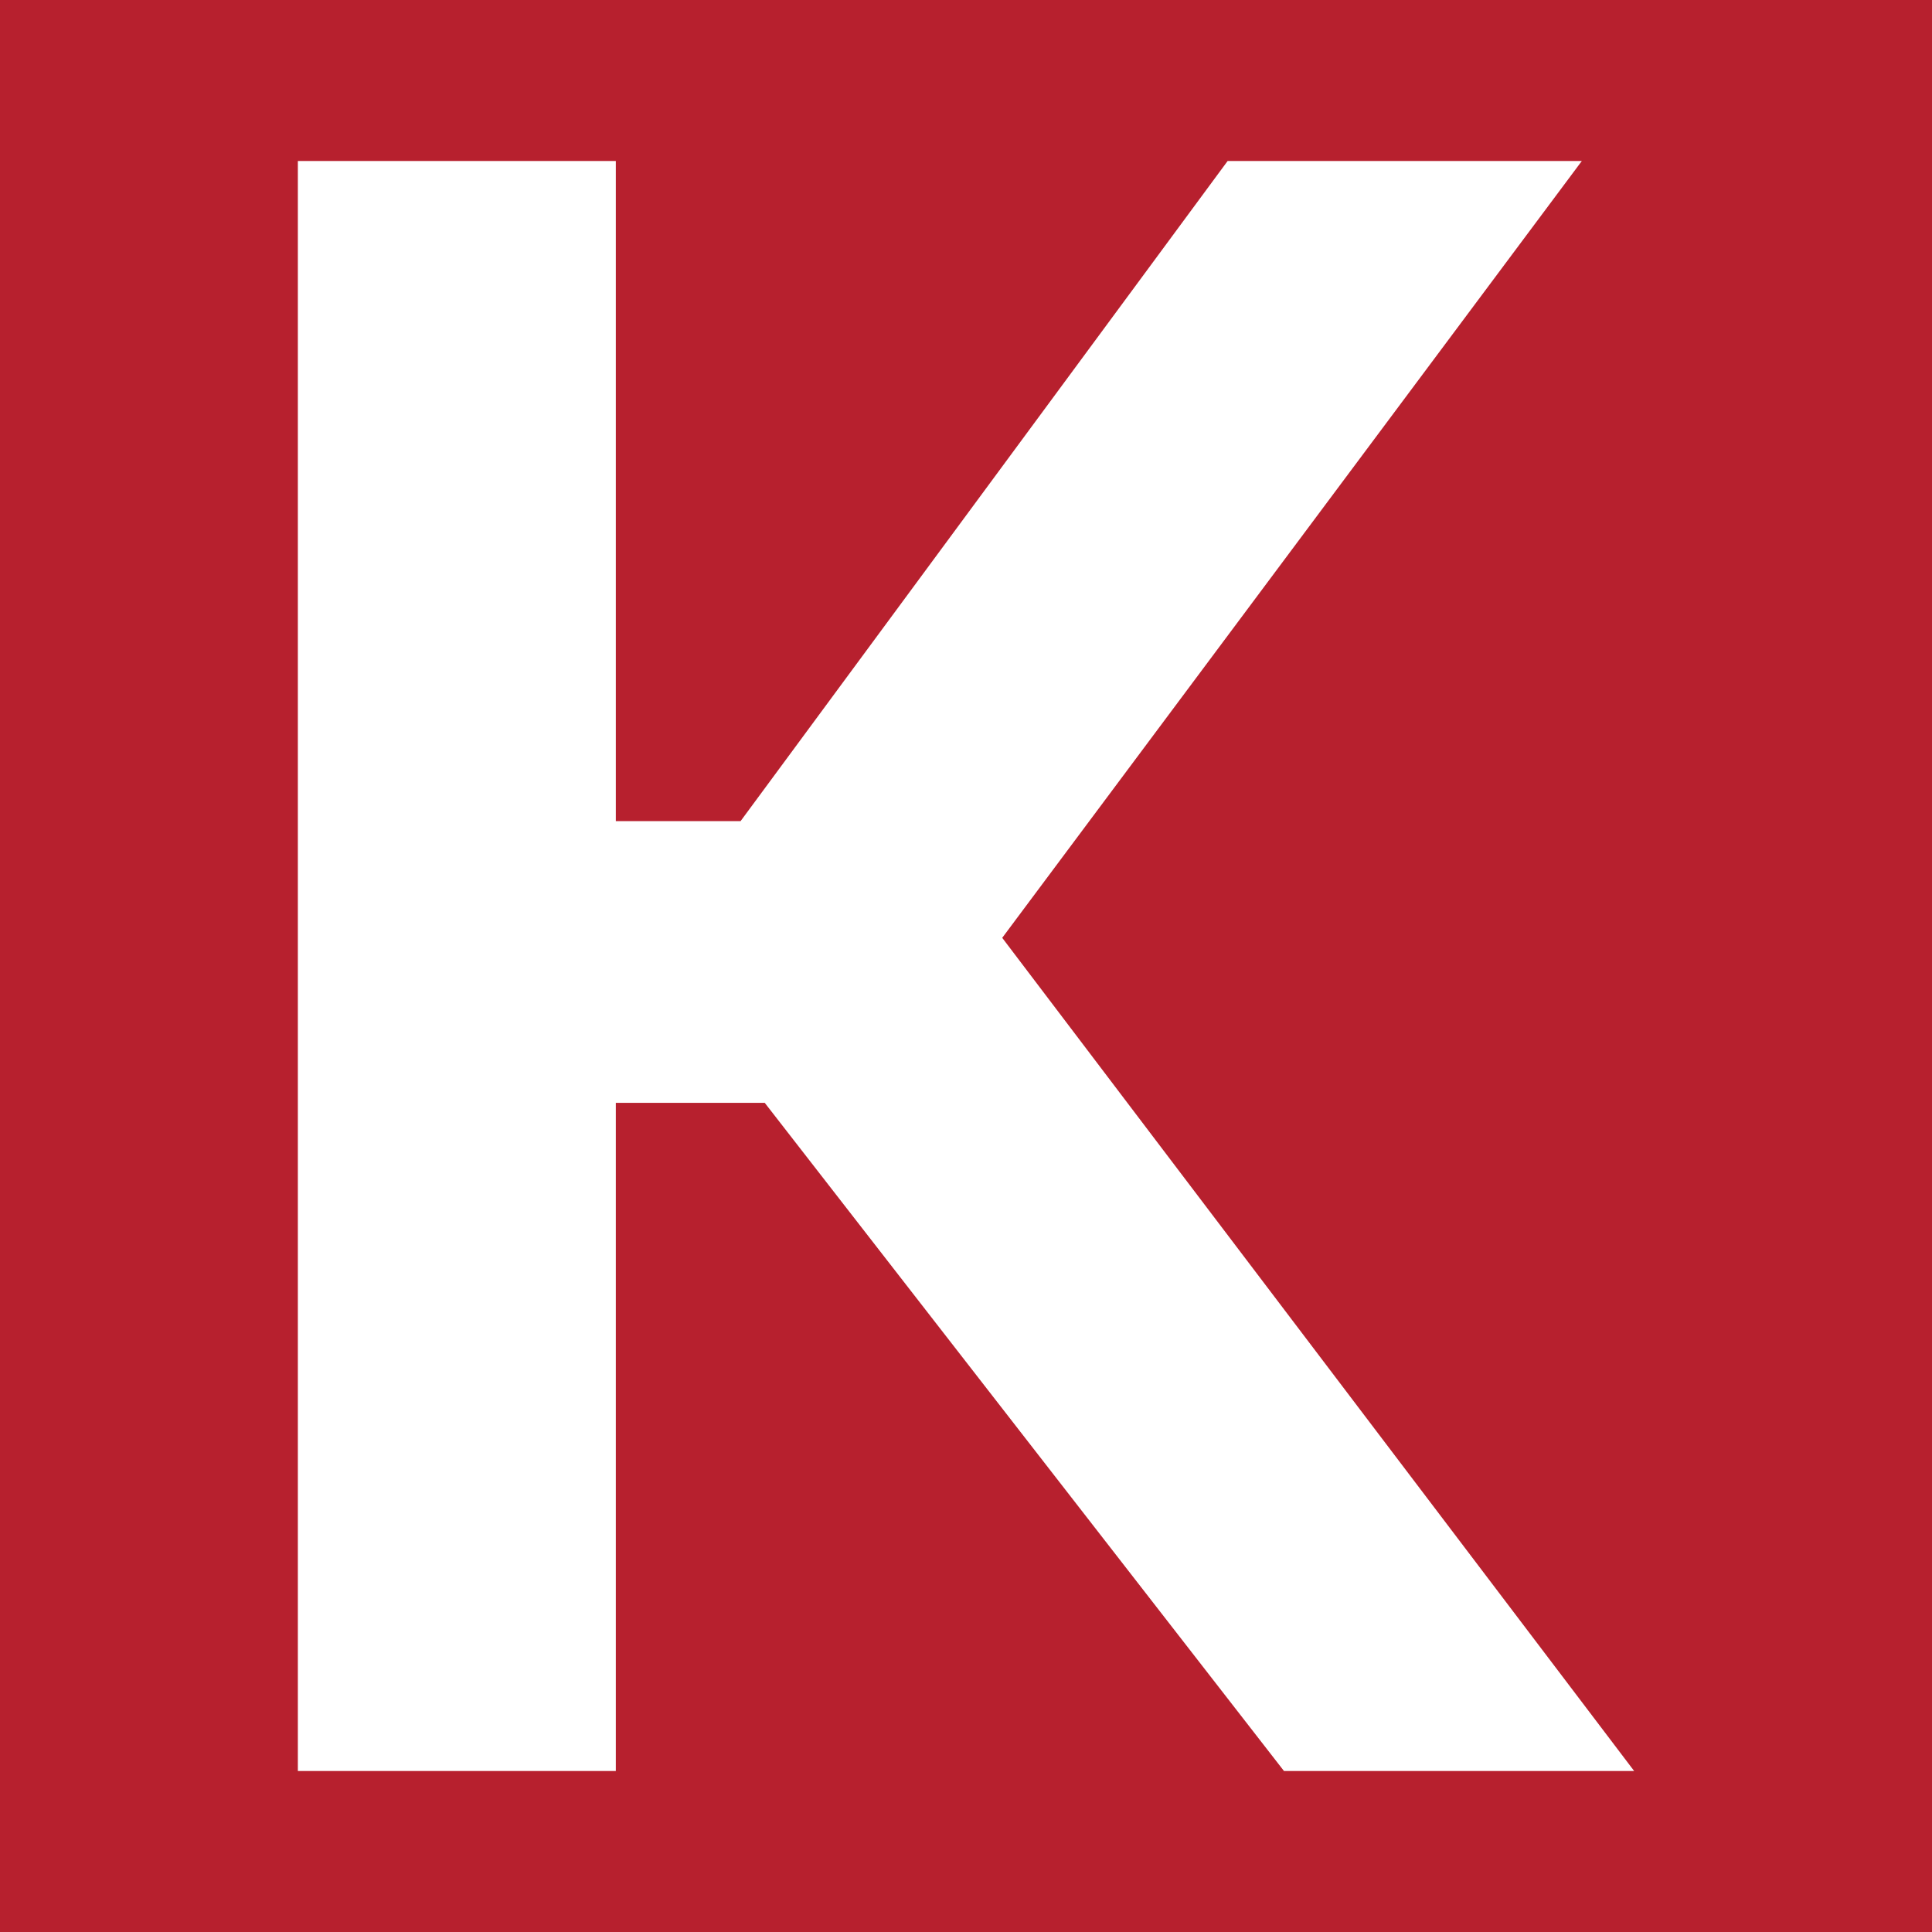<?xml version="1.0" encoding="utf-8"?>
<!-- Generator: Adobe Illustrator 25.2.0, SVG Export Plug-In . SVG Version: 6.00 Build 0)  -->
<svg version="1.1" id="Layer_1" xmlns="http://www.w3.org/2000/svg" xmlns:xlink="http://www.w3.org/1999/xlink" x="0px" y="0px"
	 viewBox="0 0 48 48" style="enable-background:new 0 0 48 48;" xml:space="preserve">
<style type="text/css">
	.st0{fill:#B7202E;}
	.st1{fill:#FFFFFF;}
</style>
<rect class="st0" width="48" height="48"/>
<path class="st1" d="M15.3,20.4h3.1L30.5,4h8.8L24.9,23.3L40.6,44h-8.7L19,27.4h-3.7V44H7.4V4h7.9V20.4z"/>
</svg>
